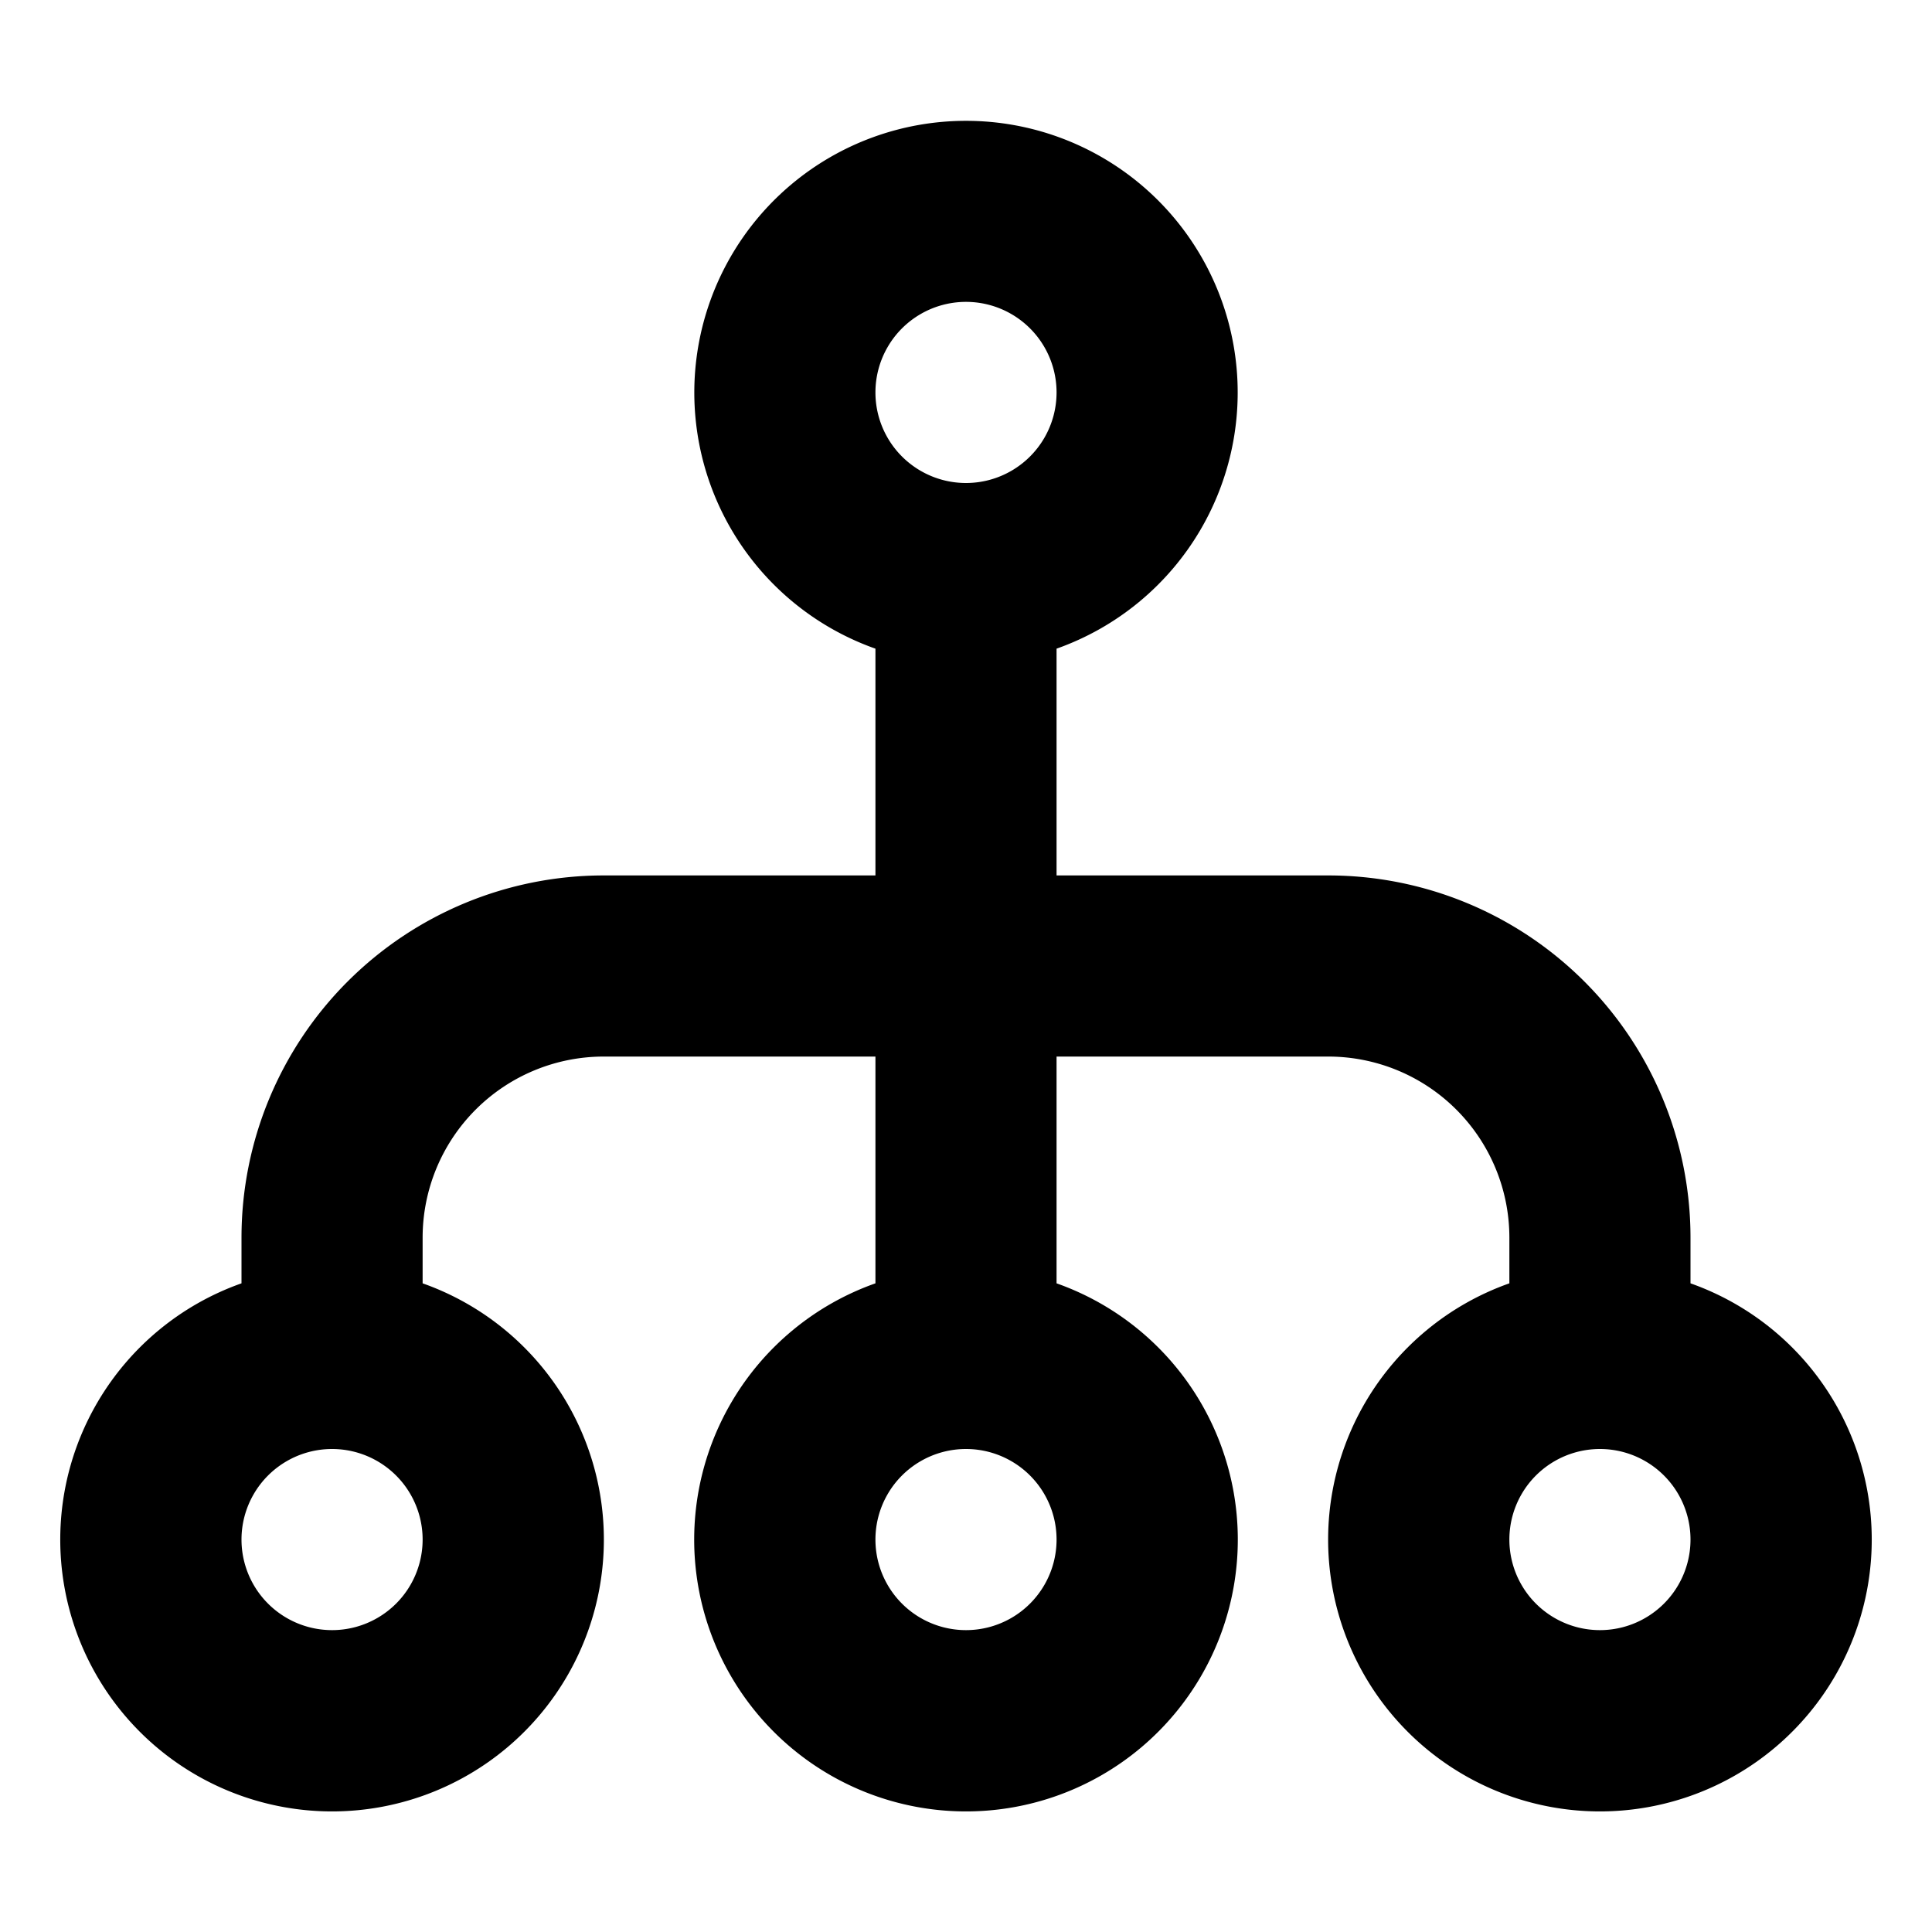 <svg xmlns="http://www.w3.org/2000/svg" width="16" height="16" fill="none" viewBox="0 0 16 16"><path fill="currentColor" fill-rule="evenodd" d="M13.25 12a.75.75 0 1 0 0 1.5.75.75 0 0 0 0-1.5m-.75-1.372a2.251 2.251 0 1 0 1.5 0v-.378a3 3 0 0 0-3-3H8.75V5.372a2.25 2.25 0 1 0-1.5 0V7.25H5a3 3 0 0 0-3 3v.378a2.251 2.251 0 1 0 1.5 0v-.378A1.5 1.5 0 0 1 5 8.75h2.25v1.878a2.251 2.251 0 1 0 1.5 0V8.75H11a1.5 1.5 0 0 1 1.5 1.5zM2.75 12a.75.75 0 1 0 0 1.5.75.75 0 0 0 0-1.5m4.5.75a.75.75 0 1 1 1.5 0 .75.75 0 0 1-1.5 0M8 2.5A.75.75 0 1 0 8 4a.75.75 0 0 0 0-1.5" clip-rule="evenodd"/></svg>